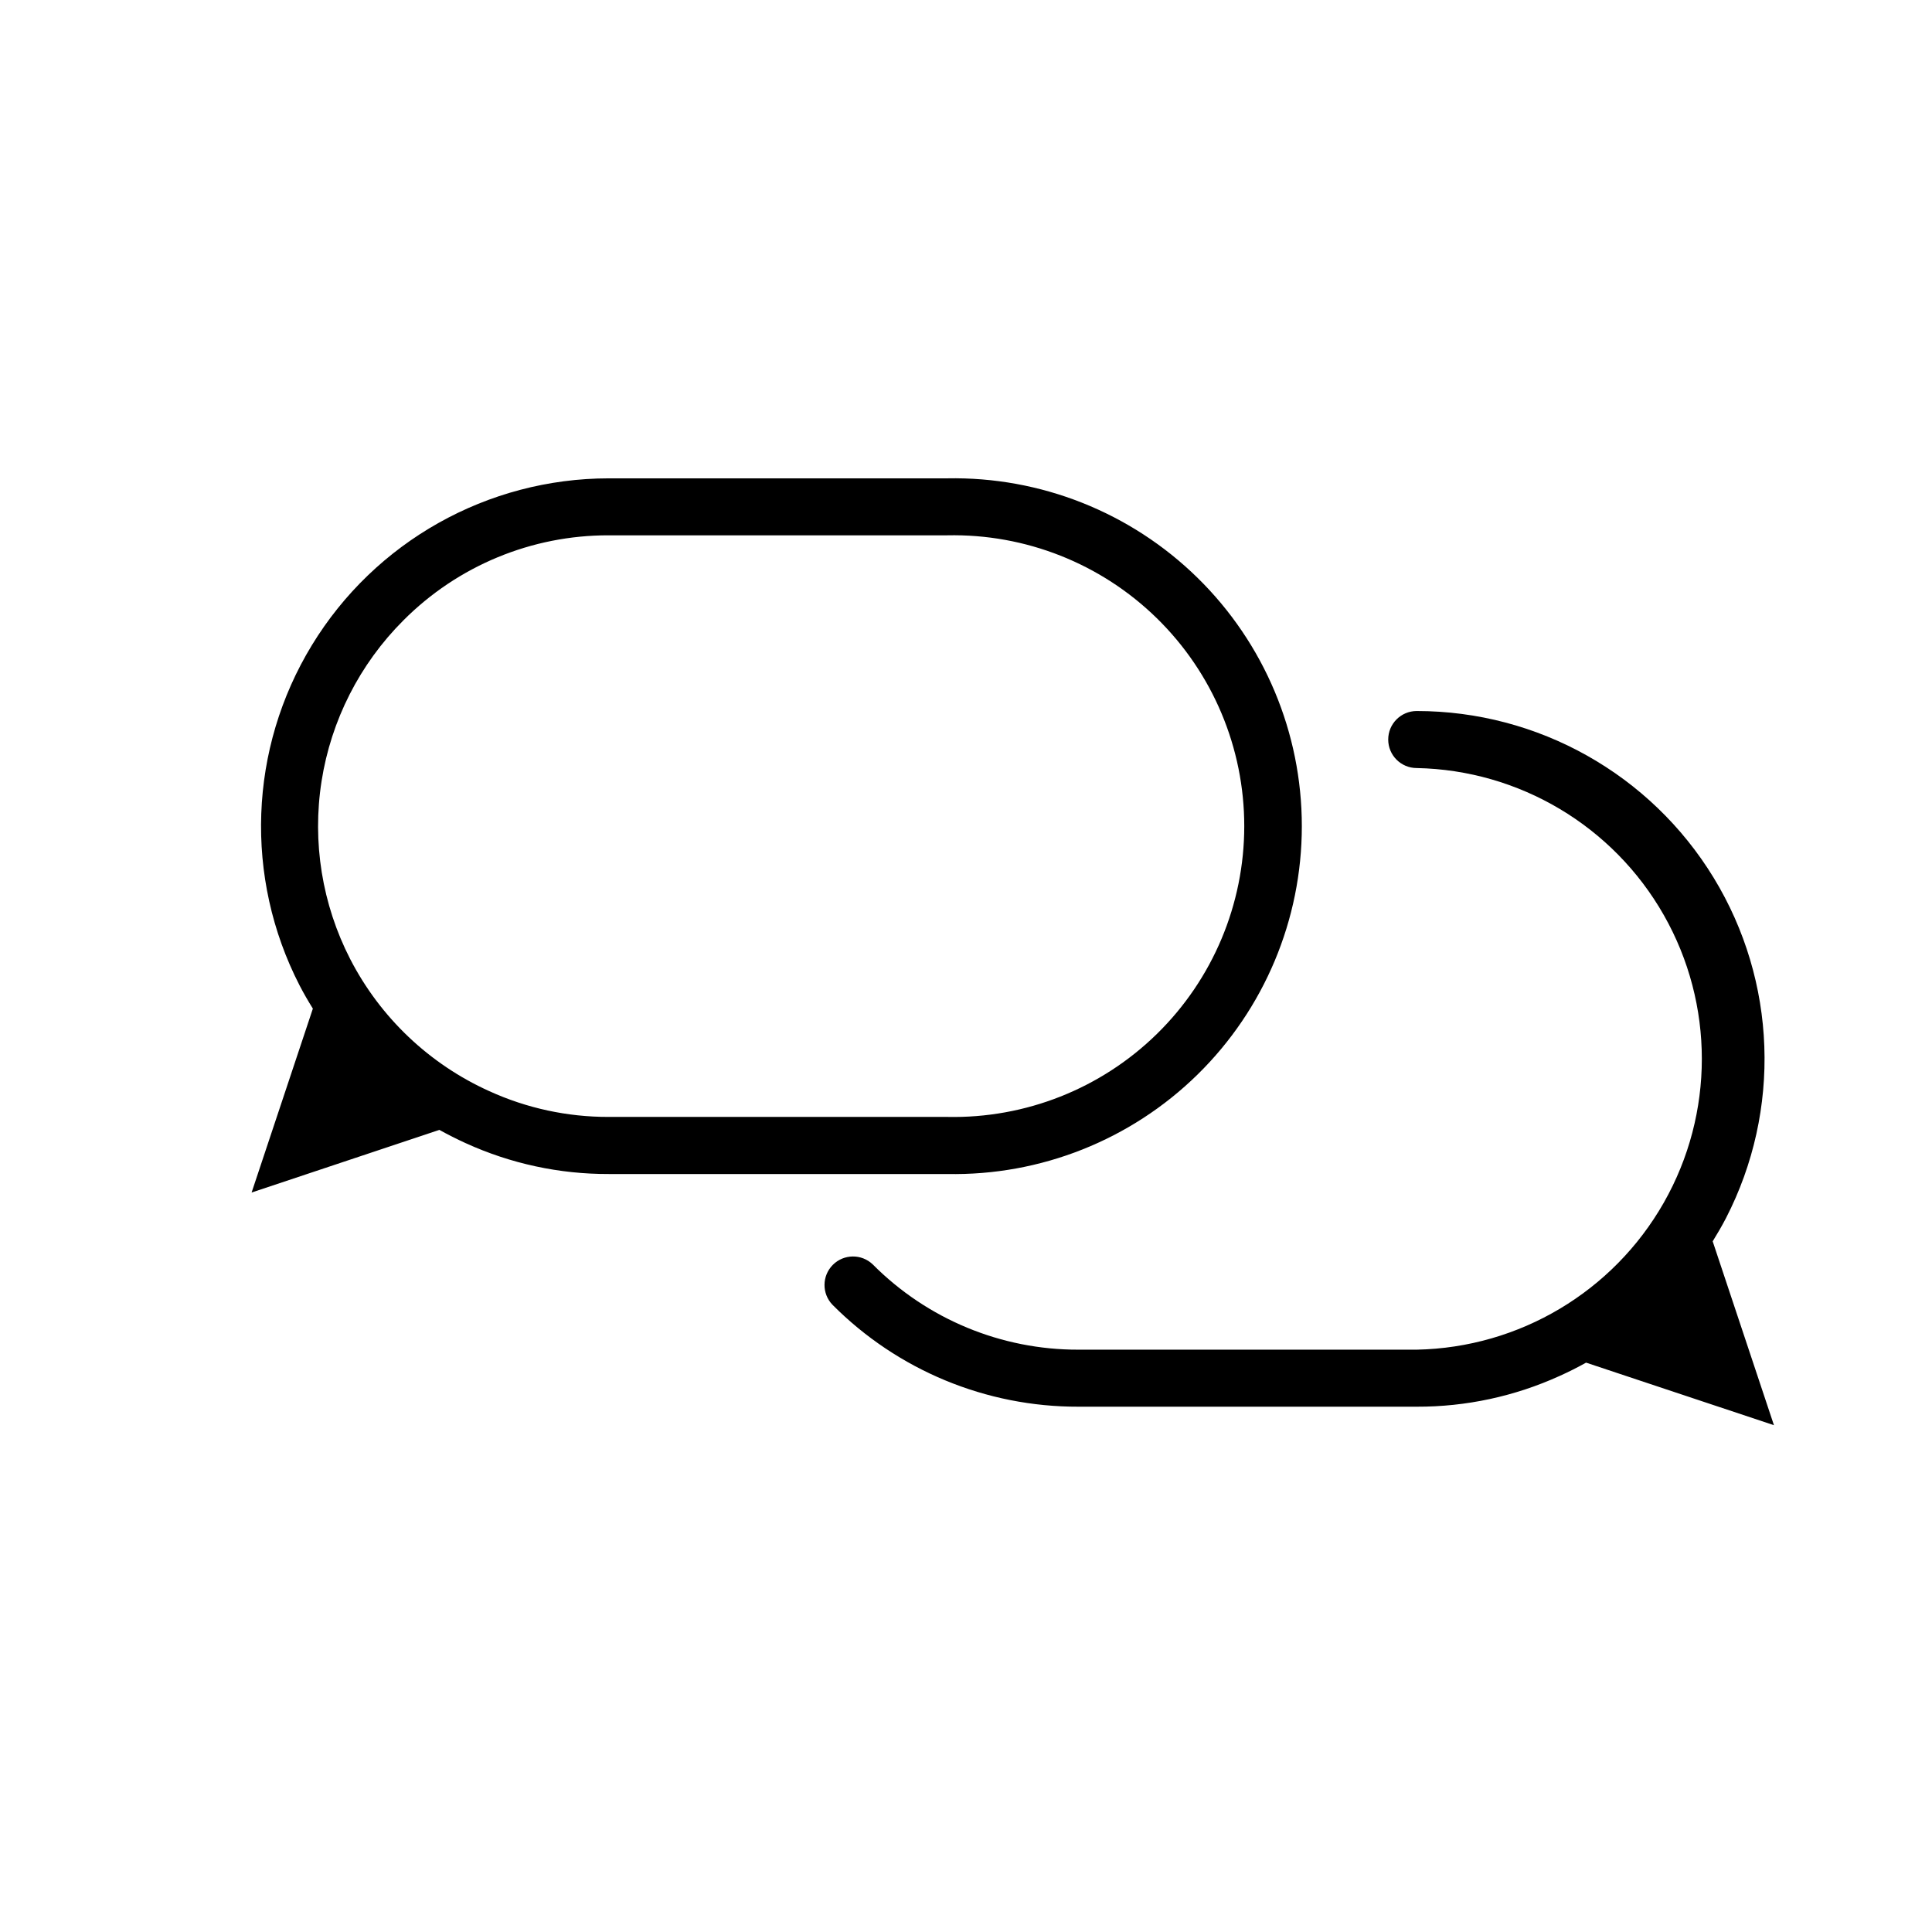 <?xml version="1.0" encoding="UTF-8"?>
<!-- Uploaded to: SVG Repo, www.svgrepo.com, Generator: SVG Repo Mixer Tools -->
<svg fill="#000000" width="800px" height="800px" version="1.1" viewBox="144 144 512 512" xmlns="http://www.w3.org/2000/svg">
 <g>
  <path d="m260.44 443.43c2.273 1.266 4.602 2.441 6.984 3.527v-0.004c11.895 5.426 24.824 8.215 37.898 8.172h89.68-0.004c24.762 0.484 48.676-9.012 66.355-26.352 17.684-17.34 27.645-41.062 27.645-65.828 0-24.762-9.961-48.488-27.645-65.824-17.68-17.34-41.594-26.84-66.355-26.355h-89.668c-32.133 0.016-61.938 16.762-78.668 44.195-16.73 27.434-17.973 61.598-3.277 90.172 1.09 2.106 2.273 4.152 3.527 6.16l-16.234 48.734zm-9.57-134.99c14.41-14.496 34.023-22.625 54.461-22.574h89.68c20.723-0.445 40.754 7.477 55.566 21.977 14.816 14.5 23.164 34.359 23.164 55.086 0 20.73-8.348 40.586-23.164 55.086-14.812 14.5-34.844 22.422-55.566 21.98h-89.68c-10.926 0.031-21.727-2.297-31.668-6.832-15.879-7.164-28.863-19.492-36.844-34.973-7.465-14.52-10.125-31.035-7.602-47.164 2.527-16.133 10.109-31.043 21.652-42.586z"/>
  <path d="m519.45 347.54c27.168 0.539 52.047 15.344 65.48 38.969s13.434 52.578 0 76.199c-13.434 23.625-38.312 38.43-65.48 38.969h-89.652c-20.449 0.051-40.07-8.078-54.488-22.574-2.965-2.863-7.68-2.824-10.594 0.09-2.914 2.918-2.957 7.629-0.094 10.594 17.254 17.352 40.73 27.074 65.199 27.004h89.629c13.059 0.039 25.977-2.742 37.863-8.148 2.391-1.074 4.731-2.25 7.012-3.527l49.789 16.578-16.234-48.727c1.238-2.016 2.422-4.031 3.527-6.156 14.707-28.578 13.469-62.754-3.266-90.191-16.738-27.441-46.555-44.184-78.691-44.191-4.176 0-7.559 3.383-7.559 7.559 0 4.172 3.383 7.555 7.559 7.555z"/>
 </g>
</svg>
